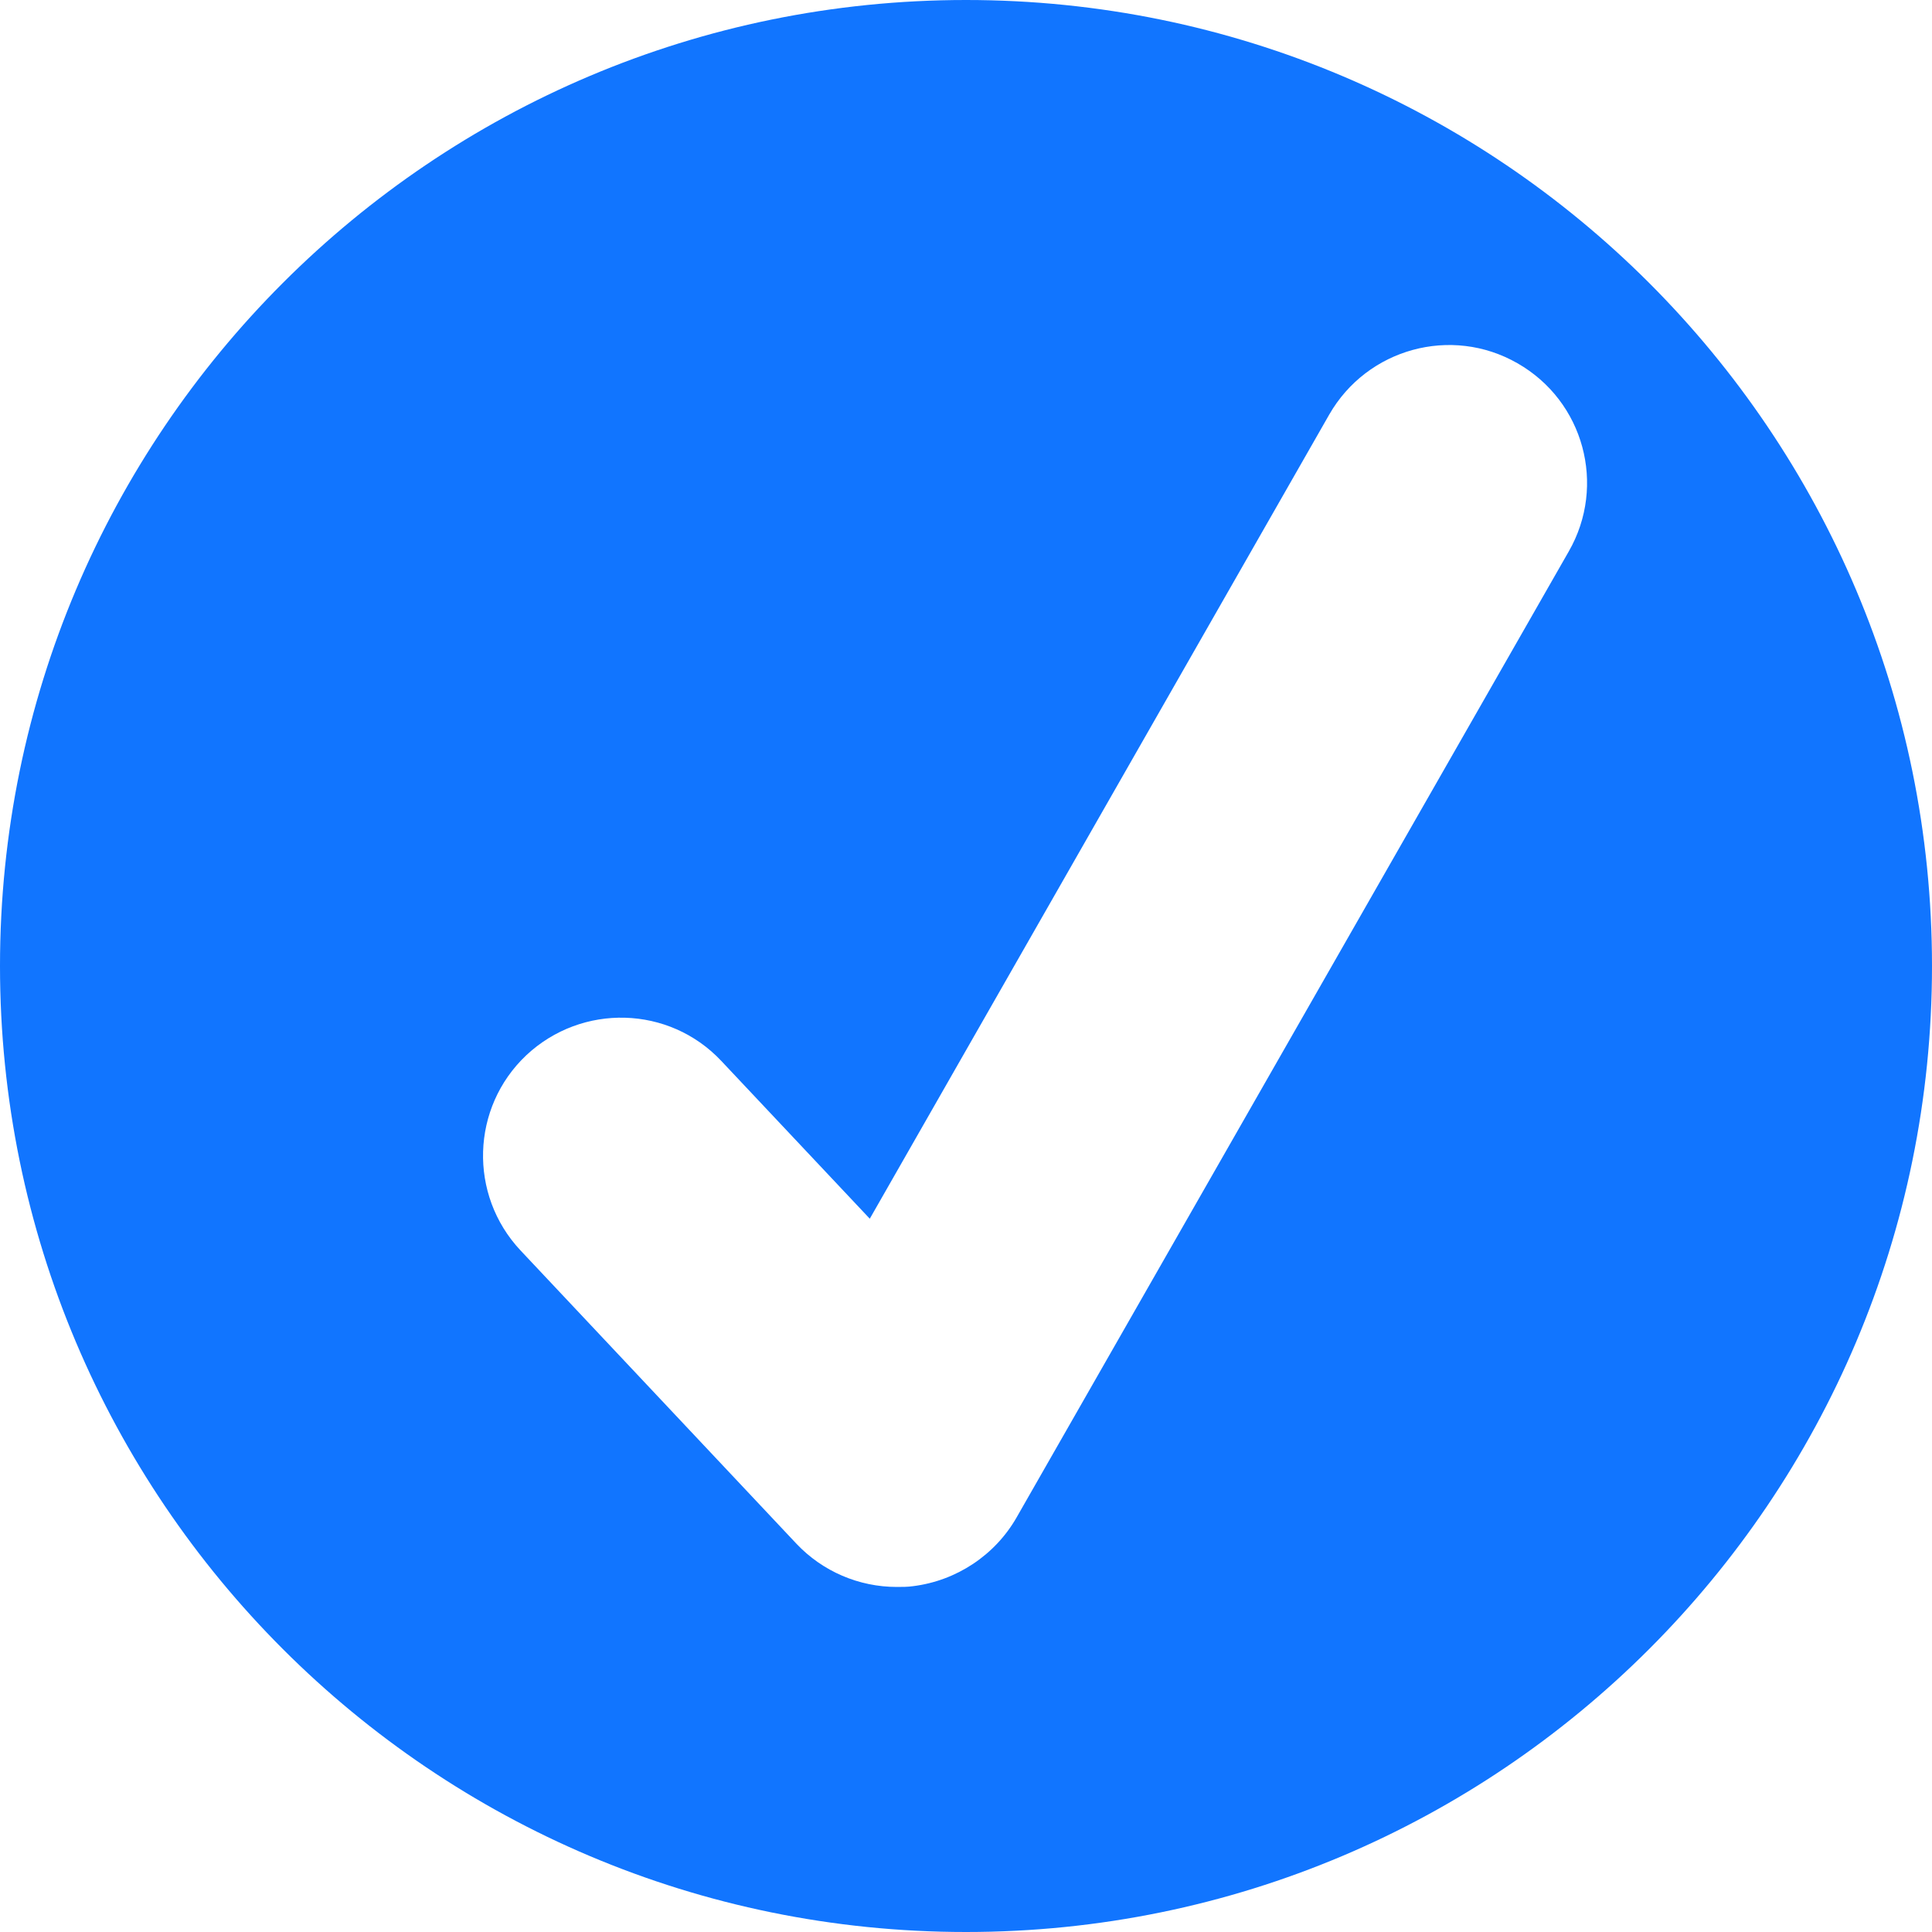<?xml version="1.0" encoding="utf-8"?>
<!-- Generator: Adobe Illustrator 21.0.0, SVG Export Plug-In . SVG Version: 6.00 Build 0)  -->
<svg version="1.1" id="Arrow_1_" xmlns="http://www.w3.org/2000/svg" xmlns:xlink="http://www.w3.org/1999/xlink" x="0px" y="0px"
	 viewBox="0 0 500 500" style="enable-background:new 0 0 500 500;" xml:space="preserve">
<style type="text/css">
	.st0{fill:#1175FF;}
</style>
<g id="_x33_9-circle-checkmark.png">
	<g>
		<path class="st0" d="M250,0C111.9,0,0,111.9,0,250s111.9,250,250,250s250-111.9,250-250S388.1,0,250,0z M406,142.7l-142.9,250
			c-5.6,9.8-15.6,16.4-26.8,17.8c-1.4,0.2-2.8,0.2-4.2,0.2c-9.8,0-19.2-4-26-11.2l-71.4-75.9c-13.5-14.4-12.8-37,1.5-50.5
			c14.4-13.5,37-12.9,50.5,1.5l38.4,40.8L344,107.3c9.8-17.1,31.6-23.1,48.7-13.3C409.9,103.8,415.8,125.6,406,142.7z"/>
	</g>
</g>
</svg>
